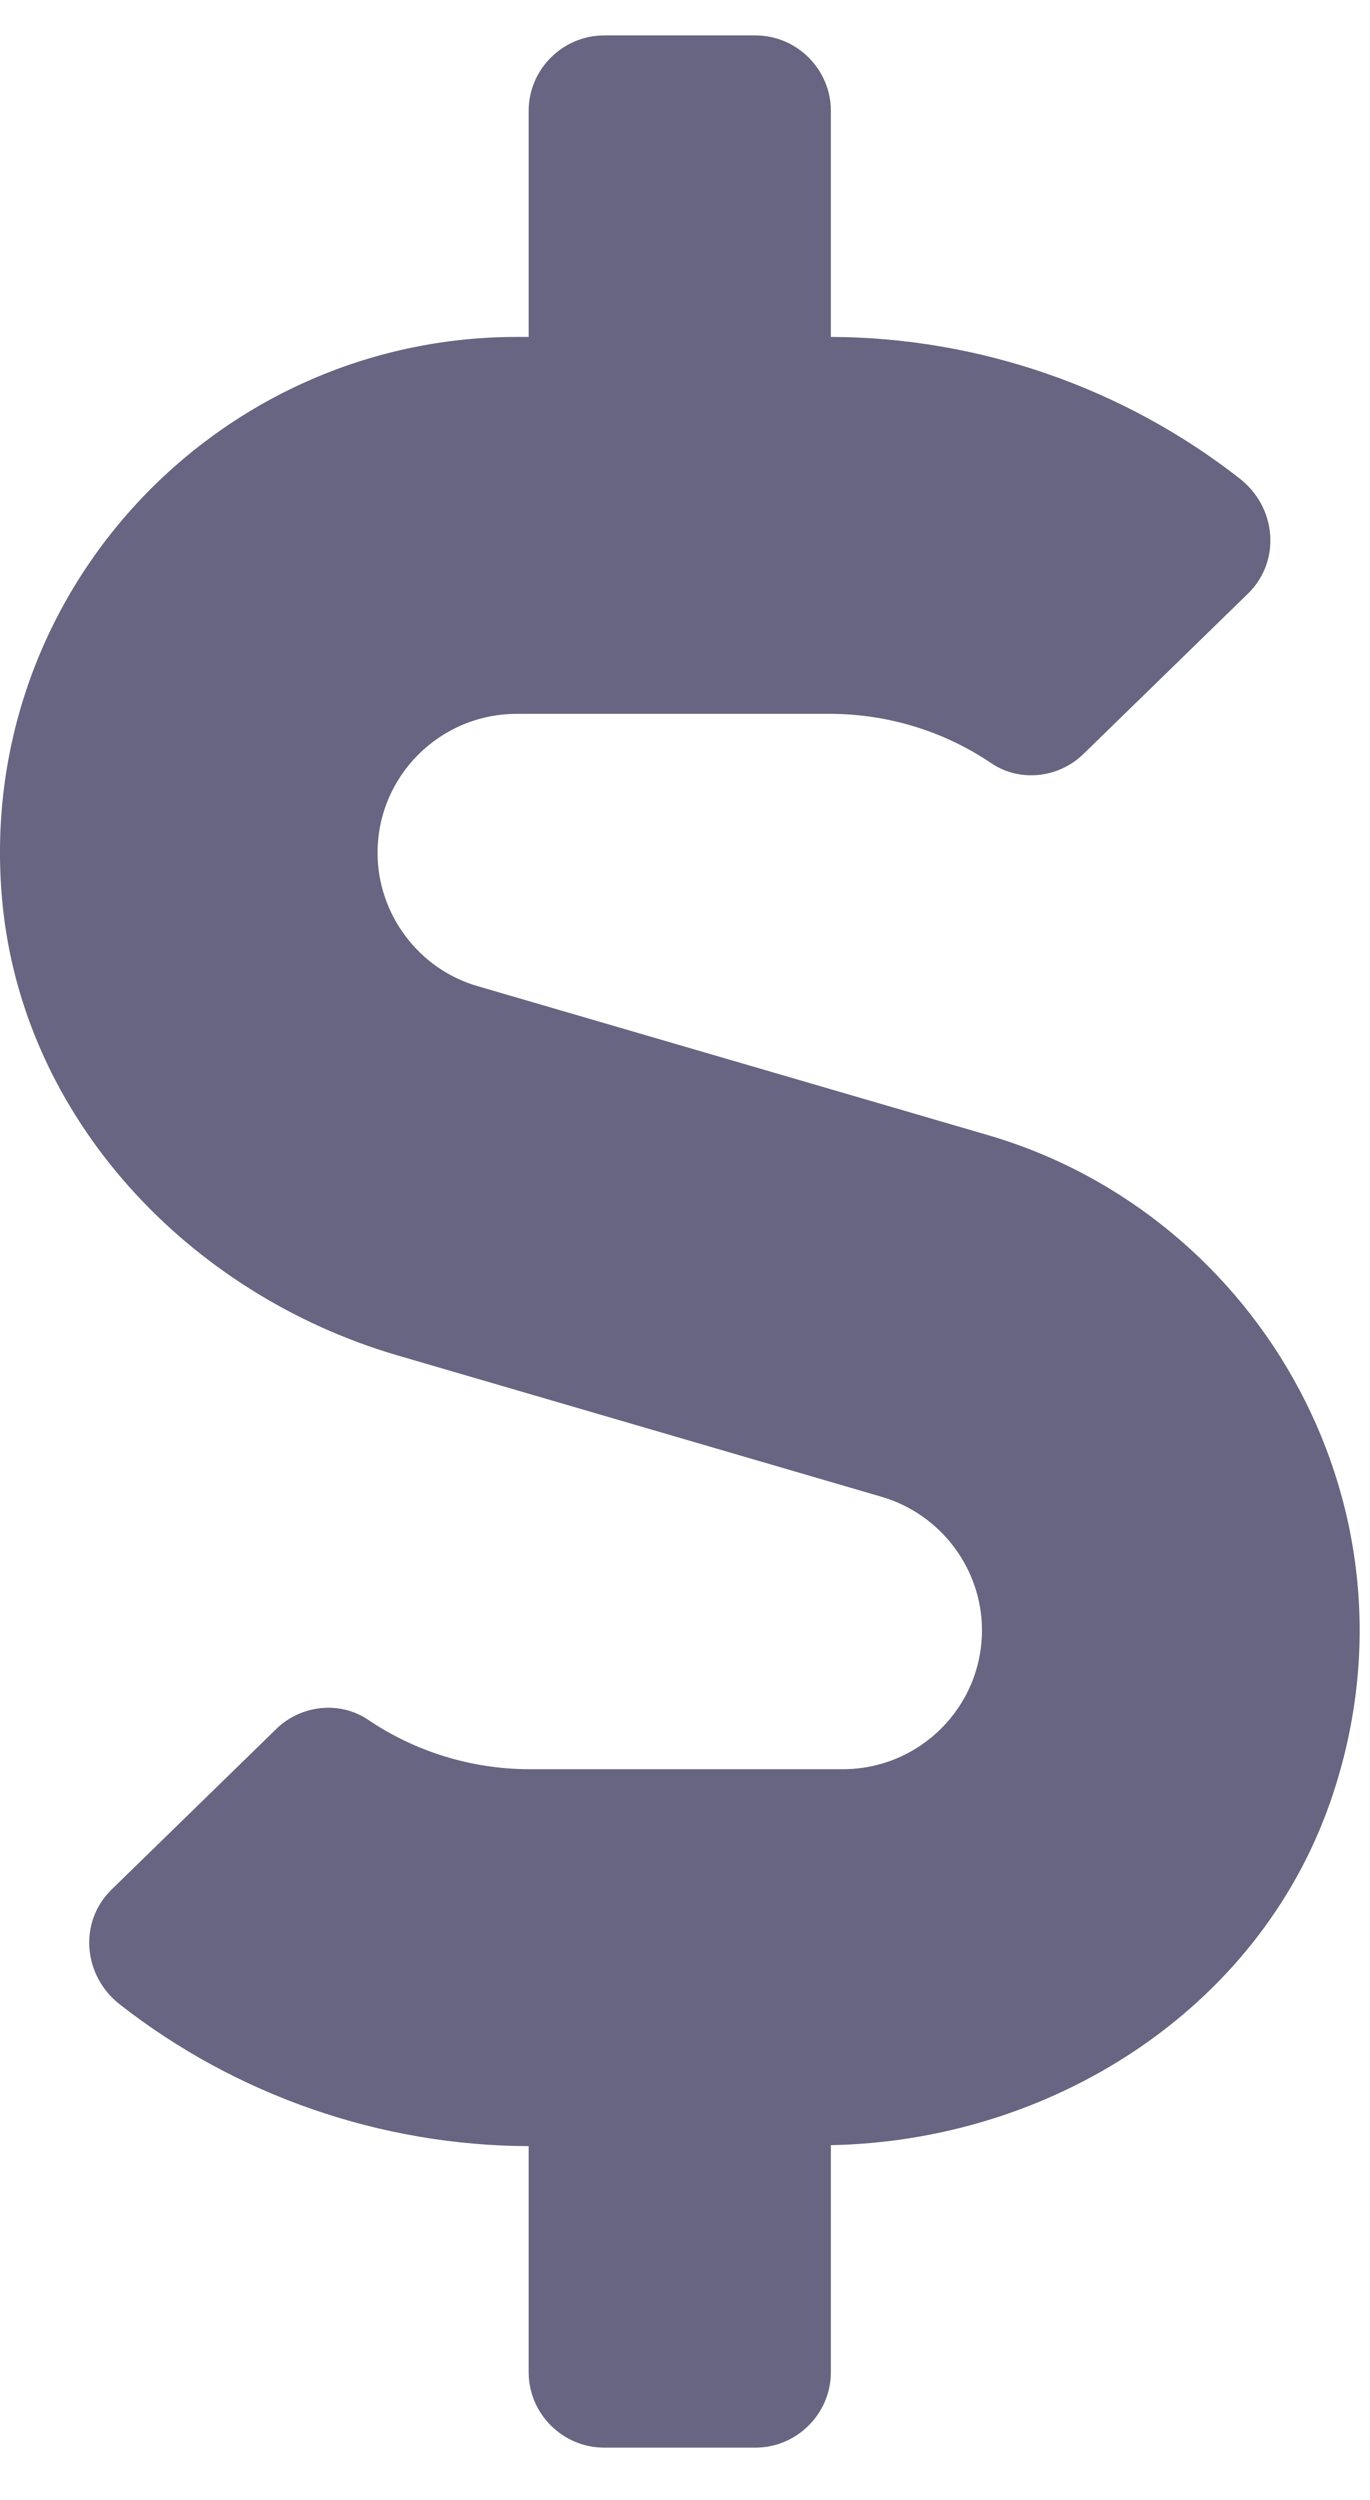<svg width="17" height="31" viewBox="0 0 17 31" fill="none" xmlns="http://www.w3.org/2000/svg">
<path d="M12.256 14.075L5.928 12.229C5.195 12.019 4.685 11.335 4.685 10.576C4.685 9.623 5.459 8.852 6.414 8.852H10.299C11.014 8.852 11.717 9.068 12.303 9.466C12.66 9.705 13.14 9.647 13.445 9.349L15.484 7.363C15.9 6.959 15.842 6.288 15.379 5.931C13.943 4.809 12.15 4.184 10.31 4.178V1.374C10.31 0.86 9.888 0.439 9.373 0.439H7.498C6.982 0.439 6.56 0.86 6.56 1.374V4.178H6.414C2.681 4.178 -0.319 7.374 0.027 11.166C0.273 13.859 2.336 16.05 4.937 16.809L10.943 18.562C11.676 18.778 12.185 19.456 12.185 20.215C12.185 21.168 11.412 21.939 10.457 21.939H6.572C5.857 21.939 5.154 21.723 4.568 21.326C4.211 21.086 3.73 21.144 3.426 21.442L1.387 23.429C0.971 23.832 1.029 24.504 1.492 24.86C2.928 25.982 4.721 26.607 6.56 26.613V29.417C6.56 29.931 6.982 30.352 7.498 30.352H9.373C9.888 30.352 10.31 29.931 10.31 29.417V26.601C13.041 26.549 15.601 24.93 16.504 22.354C17.764 18.755 15.648 15.063 12.256 14.075Z" fill="#676581"/>
</svg>
